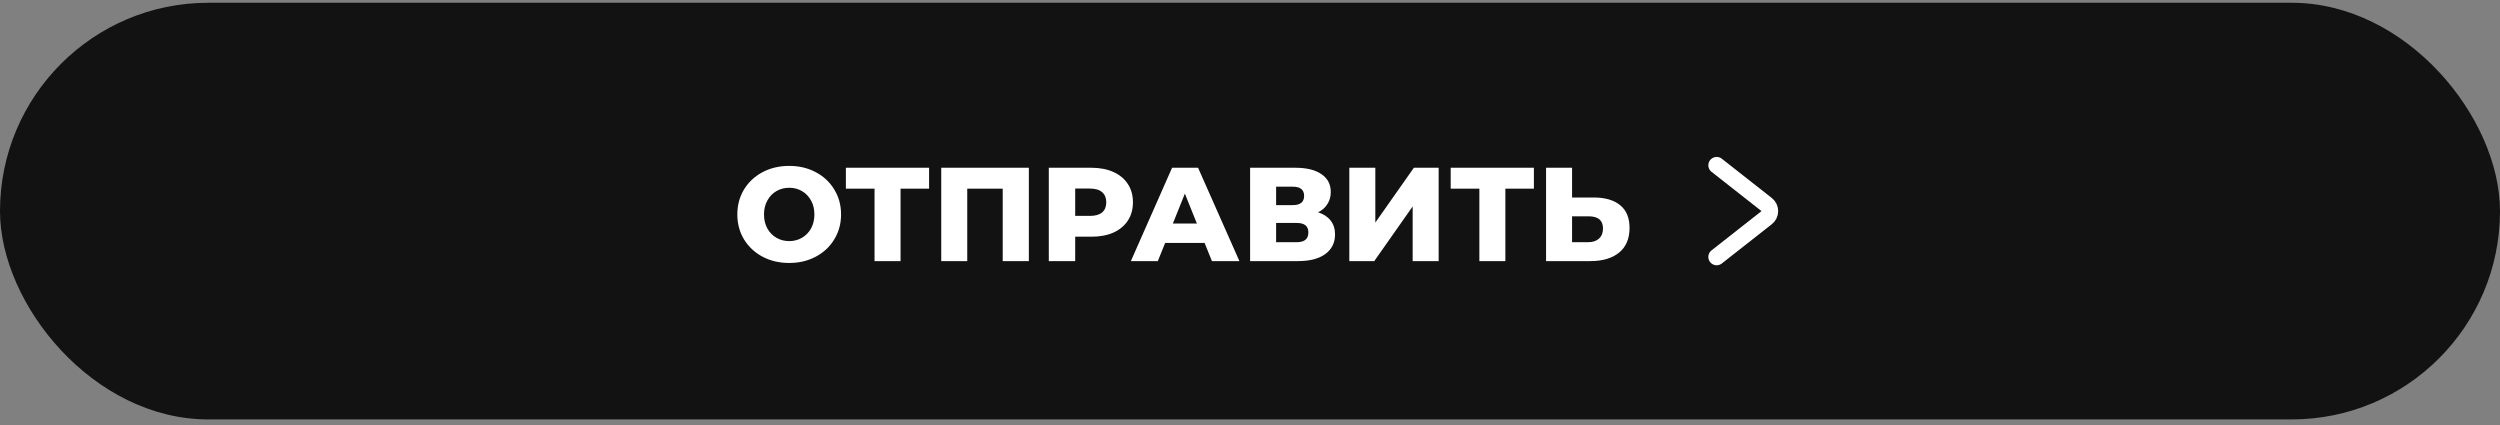 <?xml version="1.0" encoding="UTF-8"?> <svg xmlns="http://www.w3.org/2000/svg" width="300" height="51" viewBox="0 0 300 51" fill="none"><rect x="0" y="0" width="300" height="51" fill="#808080" stroke="none"/> <rect y="0.332" width="300" height="50" rx="25" fill="#121212"></rect> <path d="M94.704 31.556C93.52 31.556 92.453 31.305 91.504 30.804C90.565 30.303 89.824 29.609 89.28 28.724C88.747 27.839 88.48 26.841 88.48 25.732C88.48 24.623 88.747 23.625 89.28 22.74C89.824 21.855 90.565 21.161 91.504 20.66C92.453 20.159 93.52 19.908 94.704 19.908C95.888 19.908 96.949 20.159 97.888 20.66C98.837 21.161 99.579 21.855 100.112 22.74C100.656 23.625 100.928 24.623 100.928 25.732C100.928 26.841 100.656 27.839 100.112 28.724C99.579 29.609 98.837 30.303 97.888 30.804C96.949 31.305 95.888 31.556 94.704 31.556ZM94.704 28.932C95.269 28.932 95.781 28.799 96.24 28.532C96.699 28.265 97.061 27.892 97.328 27.412C97.595 26.921 97.728 26.361 97.728 25.732C97.728 25.103 97.595 24.548 97.328 24.068C97.061 23.577 96.699 23.199 96.24 22.932C95.781 22.665 95.269 22.532 94.704 22.532C94.139 22.532 93.627 22.665 93.168 22.932C92.709 23.199 92.347 23.577 92.08 24.068C91.813 24.548 91.68 25.103 91.68 25.732C91.68 26.361 91.813 26.921 92.08 27.412C92.347 27.892 92.709 28.265 93.168 28.532C93.627 28.799 94.139 28.932 94.704 28.932ZM111.49 22.644H108.066V31.332H104.946V22.644H101.506V20.132H111.49V22.644ZM123.462 20.132V31.332H120.326V22.644H116.07V31.332H112.95V20.132H123.462ZM130.976 20.132C131.99 20.132 132.87 20.303 133.616 20.644C134.363 20.975 134.939 21.455 135.344 22.084C135.75 22.703 135.952 23.433 135.952 24.276C135.952 25.119 135.75 25.849 135.344 26.468C134.939 27.087 134.363 27.567 133.616 27.908C132.87 28.239 131.99 28.404 130.976 28.404H129.024V31.332H125.856V20.132H130.976ZM130.784 25.908C131.435 25.908 131.926 25.769 132.256 25.492C132.587 25.204 132.752 24.799 132.752 24.276C132.752 23.753 132.587 23.348 132.256 23.06C131.926 22.772 131.435 22.628 130.784 22.628H129.024V25.908H130.784ZM144.553 29.156H139.817L138.937 31.332H135.705L140.649 20.132H143.769L148.729 31.332H145.433L144.553 29.156ZM143.625 26.82L142.185 23.236L140.745 26.82H143.625ZM158.173 25.476C158.834 25.689 159.335 26.02 159.677 26.468C160.029 26.916 160.205 27.471 160.205 28.132C160.205 29.124 159.815 29.908 159.037 30.484C158.269 31.049 157.175 31.332 155.757 31.332H150.013V20.132H155.453C156.797 20.132 157.837 20.388 158.573 20.9C159.319 21.401 159.693 22.116 159.693 23.044C159.693 23.588 159.559 24.068 159.293 24.484C159.037 24.9 158.663 25.231 158.173 25.476ZM153.133 24.612H155.149C156.045 24.612 156.493 24.244 156.493 23.508C156.493 22.772 156.045 22.404 155.149 22.404H153.133V24.612ZM155.629 29.06C156.546 29.06 157.005 28.671 157.005 27.892C157.005 27.135 156.546 26.756 155.629 26.756H153.133V29.06H155.629ZM161.919 20.132H165.039V26.708L169.663 20.132H172.639V31.332H169.519V24.772L164.911 31.332H161.919V20.132ZM184.068 22.644H180.644V31.332H177.524V22.644H174.084V20.132H184.068V22.644ZM191.24 23.7C192.616 23.7 193.677 24.009 194.424 24.628C195.171 25.236 195.544 26.143 195.544 27.348C195.544 28.639 195.128 29.625 194.296 30.308C193.464 30.991 192.307 31.332 190.824 31.332H185.528V20.132H188.648V23.7H191.24ZM190.616 29.06C191.149 29.06 191.571 28.916 191.88 28.628C192.2 28.34 192.36 27.935 192.36 27.412C192.36 26.441 191.779 25.956 190.616 25.956H188.648V29.06H190.616Z" fill="white"></path> <path d="M206 19.832L211.999 24.546C212.509 24.946 212.509 25.718 211.999 26.118L206 30.832" stroke="white" stroke-width="2" stroke-linecap="round"></path> </svg> 